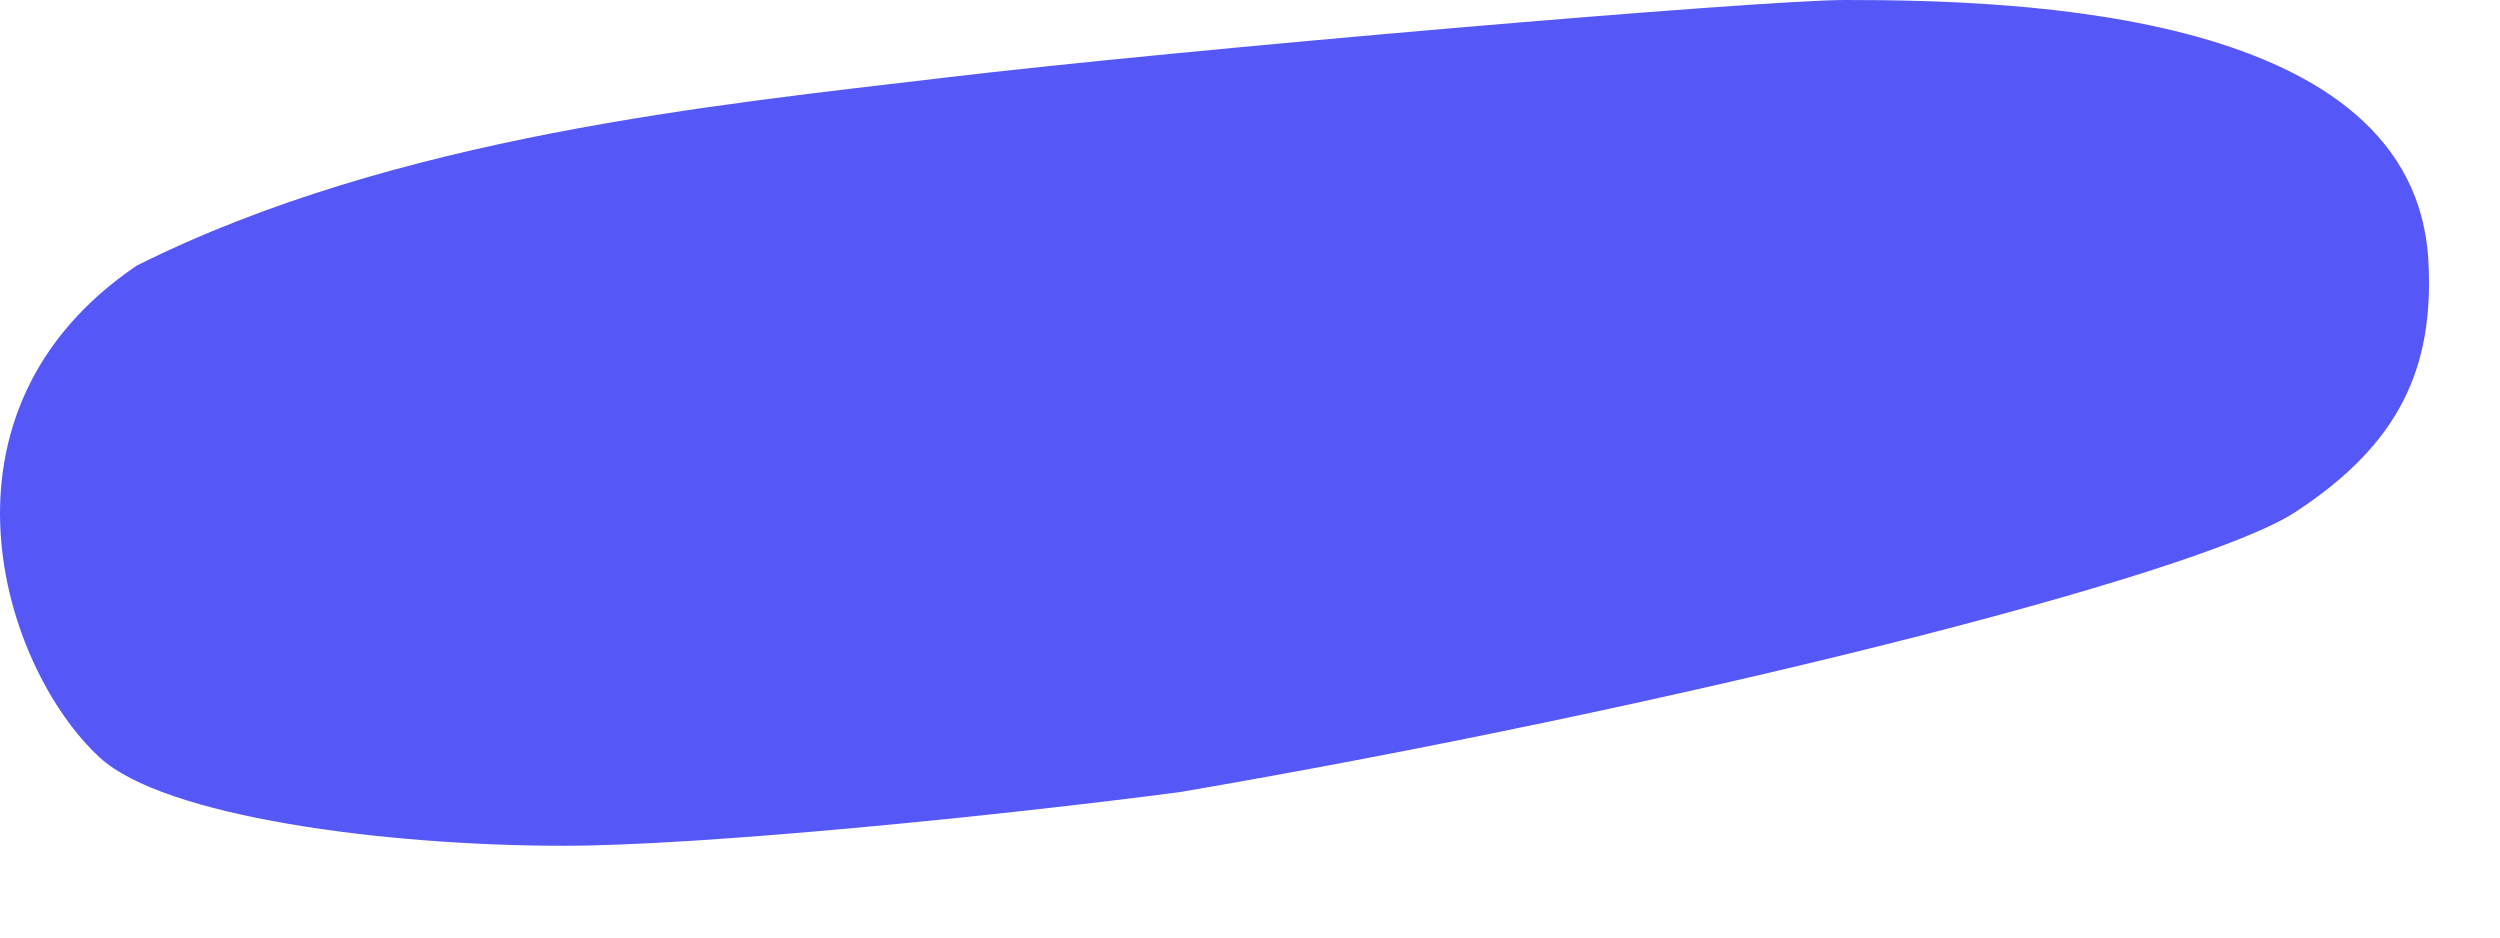 <?xml version="1.0" encoding="utf-8"?>
<svg xmlns="http://www.w3.org/2000/svg" fill="none" height="100%" overflow="visible" preserveAspectRatio="none" style="display: block;" viewBox="0 0 16 6" width="100%">
<path d="M11.81 0C11.256 0 7.553 0.317 6.046 0.497C4.593 0.67 2.535 0.869 0.875 1.7C-0.507 2.636 0.013 4.27 0.637 4.847C1.048 5.227 2.458 5.413 3.608 5.413C4.495 5.413 6.413 5.219 7.553 5.069C10.68 4.534 14.062 3.69 14.692 3.276C15.357 2.84 15.578 2.357 15.542 1.673C15.458 0.069 12.919 0 11.81 0Z" fill="#5557F6" id="Vector"/>
</svg>